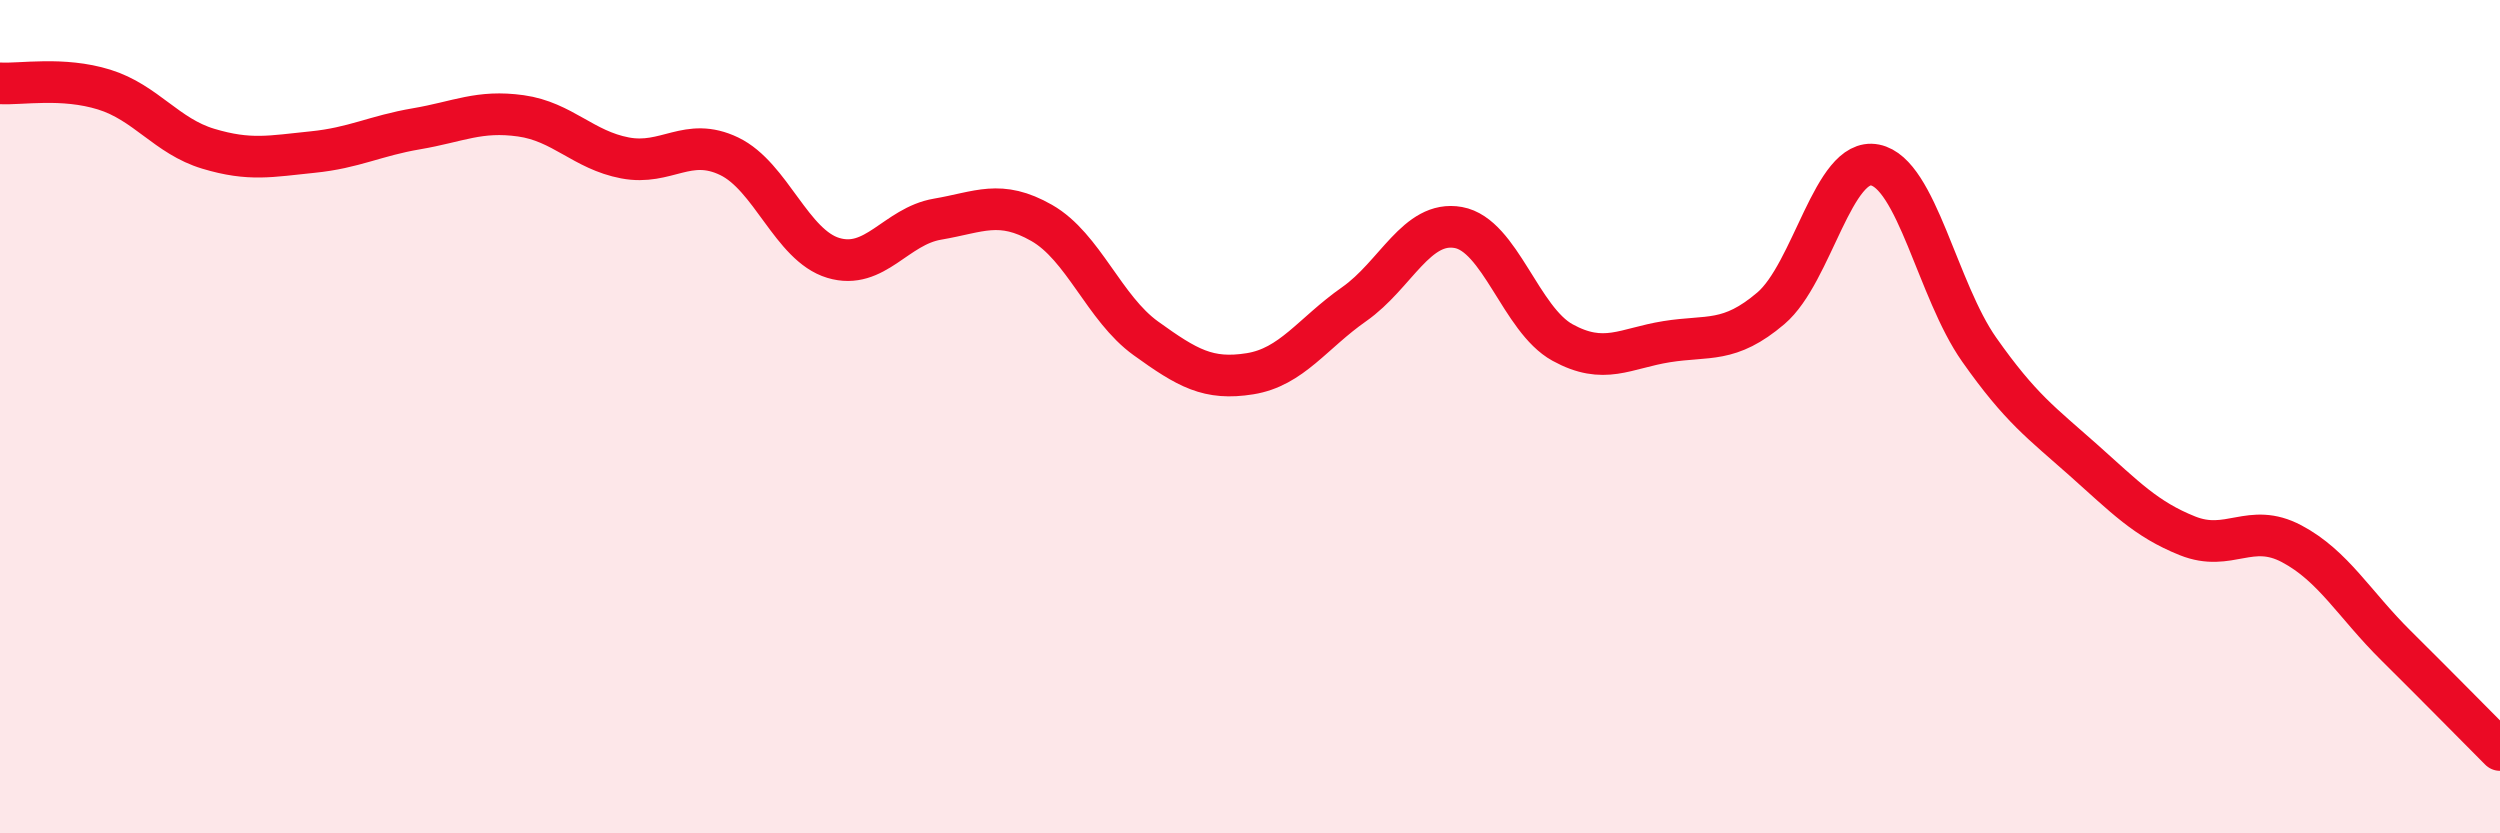 
    <svg width="60" height="20" viewBox="0 0 60 20" xmlns="http://www.w3.org/2000/svg">
      <path
        d="M 0,2 C 0.5,2.03 1.5,1.84 2.5,2.15 C 3.5,2.46 4,3.27 5,3.57 C 6,3.87 6.5,3.75 7.5,3.65 C 8.5,3.55 9,3.26 10,3.09 C 11,2.92 11.5,2.64 12.5,2.78 C 13.5,2.92 14,3.6 15,3.79 C 16,3.98 16.5,3.27 17.5,3.75 C 18.5,4.23 19,5.89 20,6.19 C 21,6.49 21.5,5.43 22.5,5.26 C 23.5,5.09 24,4.78 25,5.35 C 26,5.92 26.5,7.4 27.5,8.12 C 28.5,8.84 29,9.13 30,8.97 C 31,8.81 31.5,8 32.5,7.3 C 33.5,6.6 34,5.28 35,5.46 C 36,5.64 36.5,7.67 37.5,8.22 C 38.5,8.77 39,8.36 40,8.2 C 41,8.04 41.5,8.25 42.5,7.4 C 43.5,6.55 44,3.76 45,3.96 C 46,4.16 46.5,6.97 47.5,8.39 C 48.5,9.81 49,10.15 50,11.04 C 51,11.93 51.5,12.46 52.5,12.86 C 53.5,13.26 54,12.52 55,13.05 C 56,13.58 56.5,14.5 57.5,15.49 C 58.5,16.48 59.5,17.5 60,18L60 20L0 20Z"
        fill="#EB0A25"
        opacity="0.1"
        stroke-linecap="round"
        stroke-linejoin="round"
      />
      <path
        d="M 0,2 C 0.5,2.03 1.5,1.84 2.5,2.15 C 3.5,2.46 4,3.27 5,3.57 C 6,3.87 6.5,3.75 7.5,3.65 C 8.5,3.55 9,3.26 10,3.09 C 11,2.92 11.5,2.64 12.5,2.78 C 13.5,2.92 14,3.6 15,3.79 C 16,3.98 16.5,3.27 17.5,3.75 C 18.5,4.23 19,5.89 20,6.19 C 21,6.49 21.5,5.43 22.5,5.26 C 23.5,5.09 24,4.78 25,5.35 C 26,5.92 26.5,7.4 27.5,8.12 C 28.5,8.84 29,9.13 30,8.97 C 31,8.81 31.5,8 32.5,7.3 C 33.5,6.6 34,5.28 35,5.46 C 36,5.64 36.5,7.67 37.5,8.22 C 38.5,8.77 39,8.36 40,8.2 C 41,8.04 41.5,8.25 42.5,7.4 C 43.5,6.55 44,3.76 45,3.96 C 46,4.16 46.5,6.97 47.5,8.39 C 48.5,9.81 49,10.15 50,11.04 C 51,11.93 51.5,12.46 52.5,12.86 C 53.5,13.26 54,12.52 55,13.05 C 56,13.58 56.5,14.5 57.5,15.49 C 58.5,16.48 59.5,17.5 60,18"
        stroke="#EB0A25"
        stroke-width="1"
        fill="none"
        stroke-linecap="round"
        stroke-linejoin="round"
      />
    </svg>
  